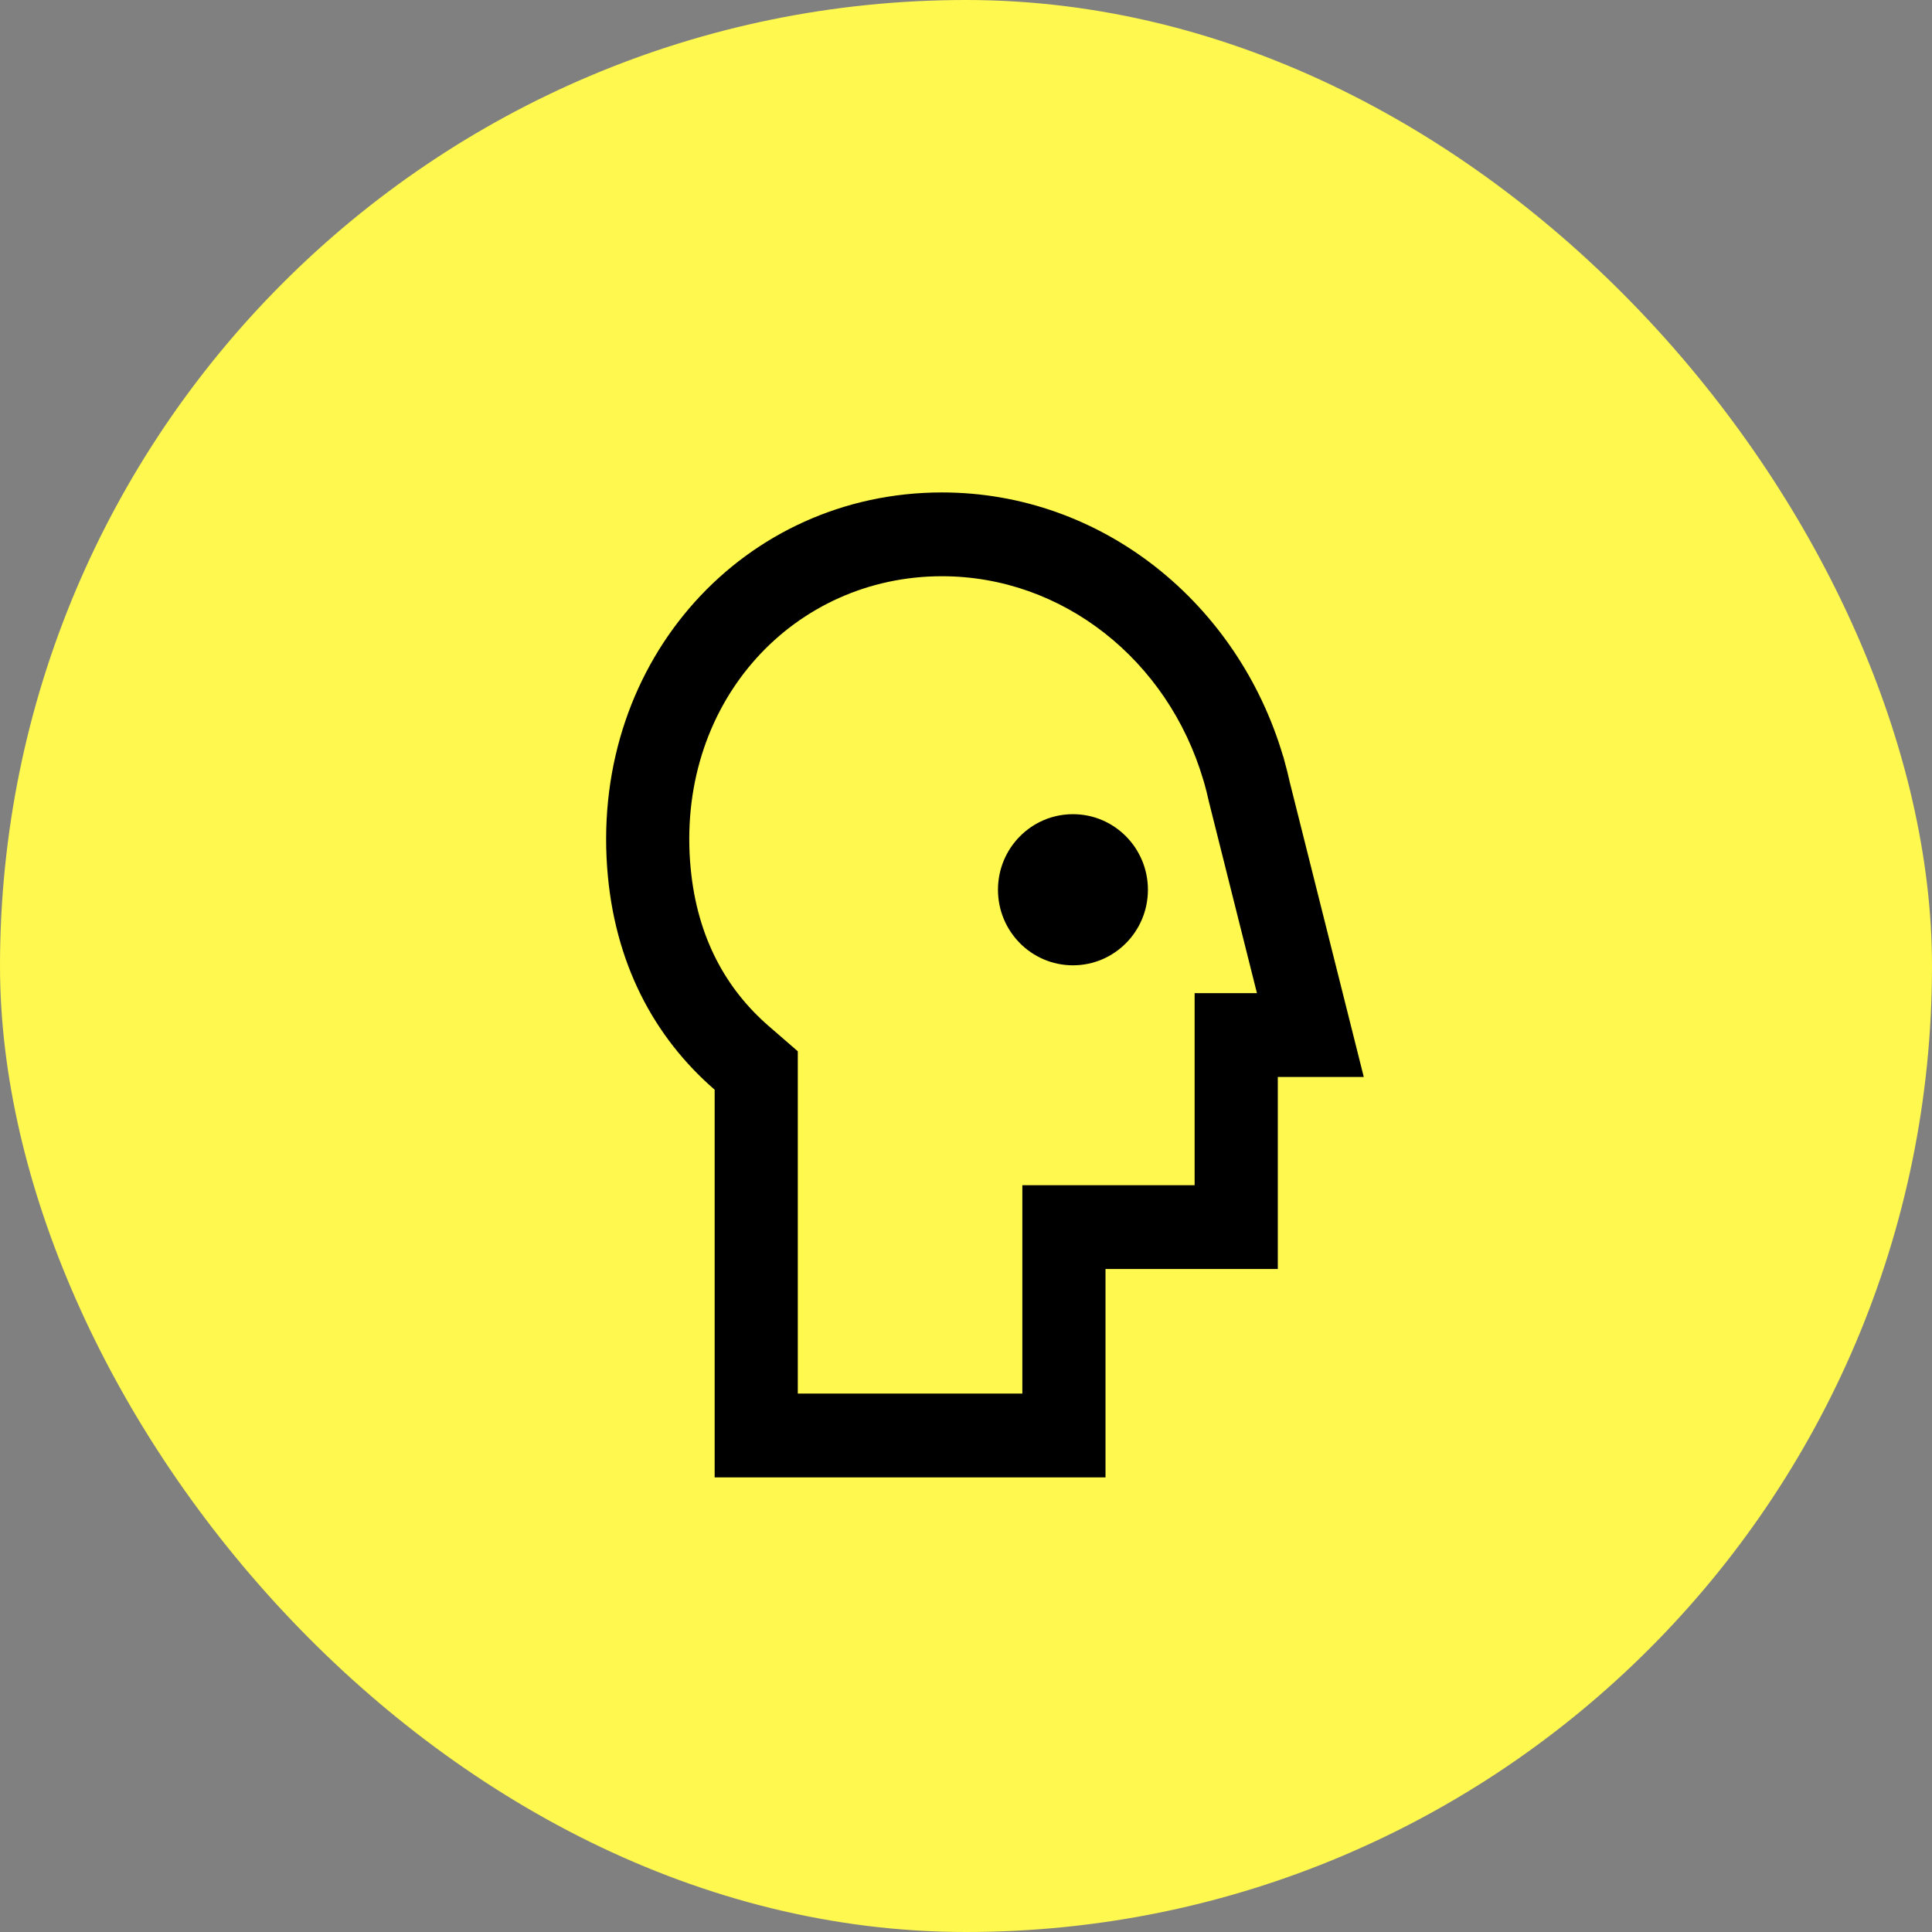 <svg width="62" height="62" viewBox="0 0 62 62" fill="none" xmlns="http://www.w3.org/2000/svg">
<rect x="0" y="0" width="62" height="62" fill="#808080" stroke="none"/>
<rect width="62" height="62" rx="31" fill="#FFF84F"/>
<path d="M36.838 28.553C36.838 29.892 35.761 30.978 34.432 30.978C33.103 30.978 32.026 29.892 32.026 28.553C32.026 27.214 33.103 26.128 34.432 26.128C35.761 26.128 36.838 27.214 36.838 28.553Z" fill="black"/>
<path d="M30.229 15.803C35.375 15.803 39.729 19.365 41.176 24.27L41.18 24.267L41.215 24.403C41.282 24.639 41.342 24.879 41.395 25.121L43.765 34.561H41.006V40.724H35.477V47.411H22.934V34.97C20.995 33.289 19.705 30.908 19.484 27.837C19.002 21.146 23.9 15.803 30.229 15.803ZM30.229 18.492C25.514 18.492 21.771 22.443 22.145 27.642L22.164 27.862C22.376 30.111 23.32 31.759 24.674 32.932L25.602 33.737V44.721H32.808V38.035H38.337V31.872H40.337L38.808 25.78L38.798 25.741L38.789 25.702C38.748 25.513 38.701 25.325 38.649 25.141L38.637 25.102L38.635 25.093L38.618 25.037C37.48 21.178 34.099 18.492 30.229 18.492Z" fill="black"/>
</svg>
